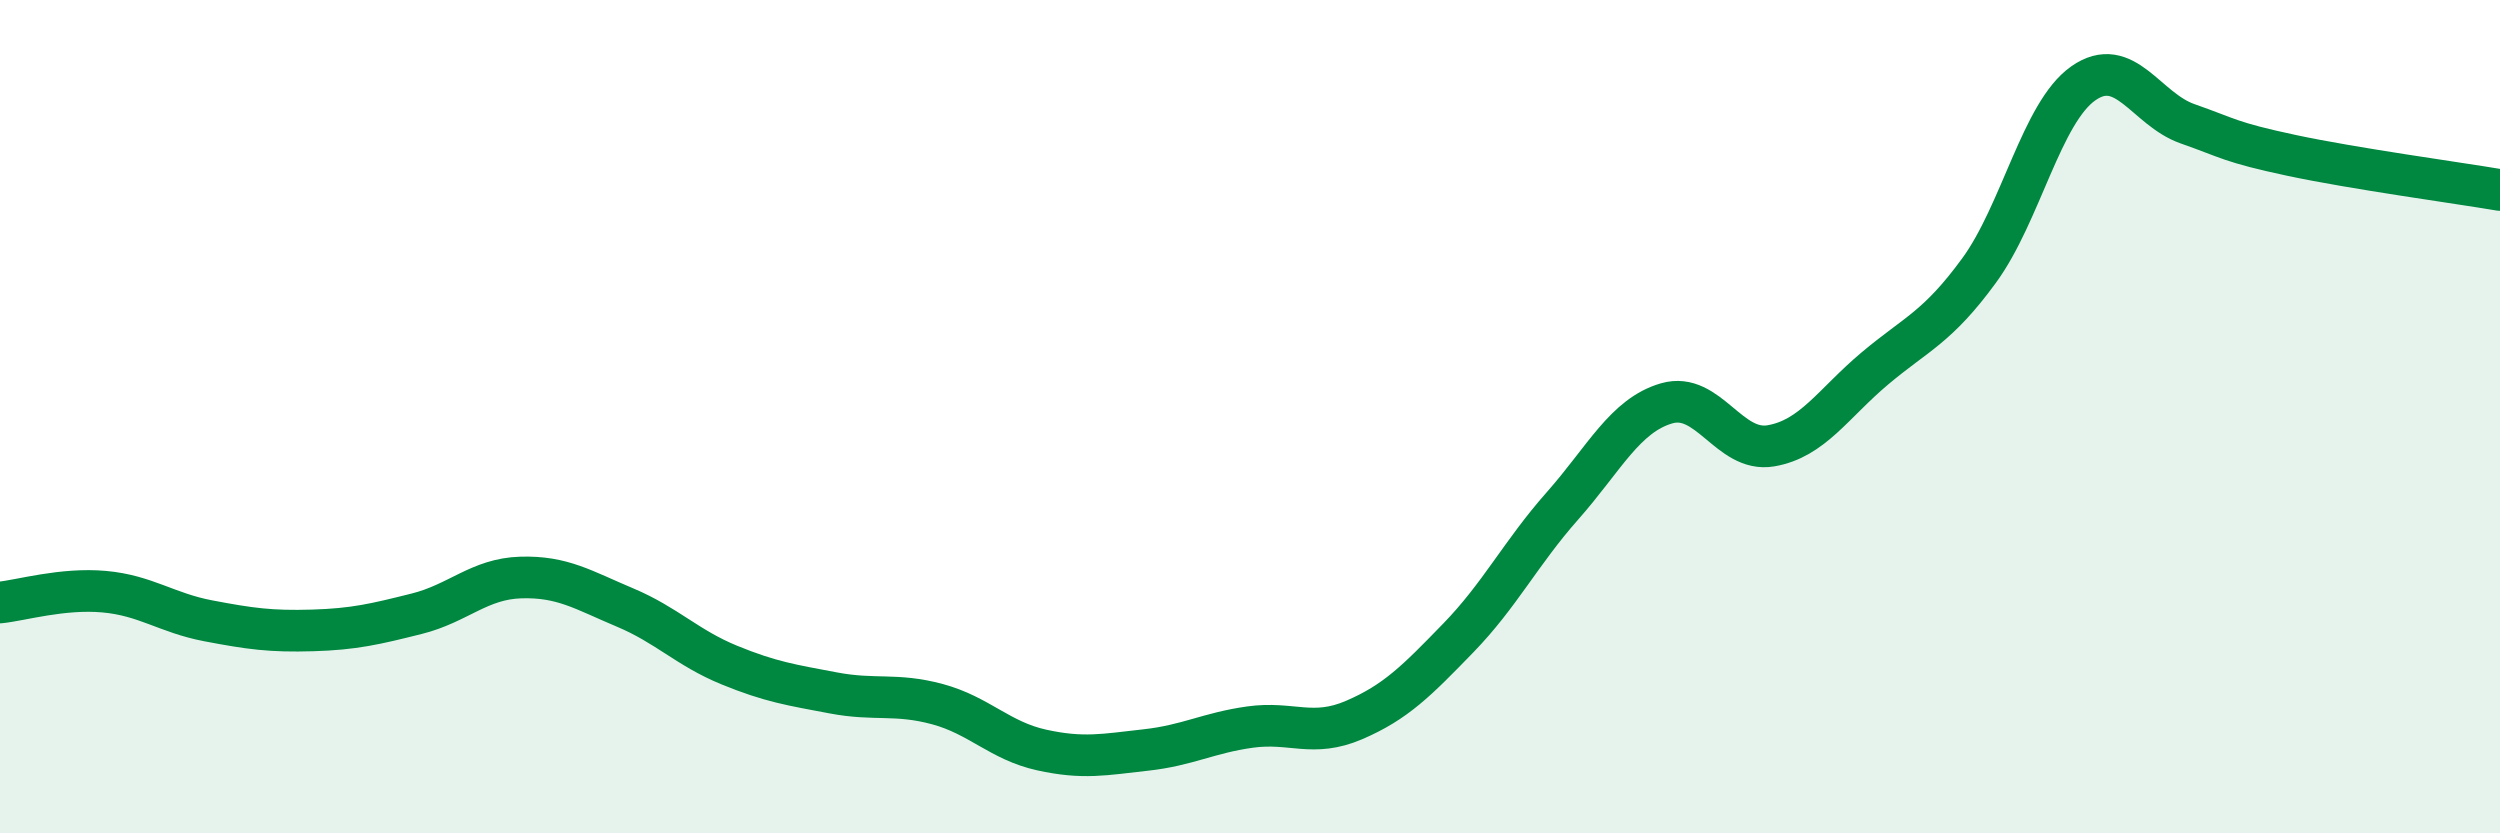 
    <svg width="60" height="20" viewBox="0 0 60 20" xmlns="http://www.w3.org/2000/svg">
      <path
        d="M 0,14.46 C 0.5,14.41 1.5,14.11 2.5,14.2 C 3.5,14.29 4,14.71 5,14.9 C 6,15.09 6.5,15.16 7.5,15.13 C 8.5,15.1 9,14.98 10,14.73 C 11,14.48 11.5,13.89 12.5,13.86 C 13.5,13.83 14,14.16 15,14.58 C 16,15 16.5,15.55 17.5,15.96 C 18.5,16.37 19,16.44 20,16.63 C 21,16.82 21.5,16.63 22.5,16.9 C 23.5,17.17 24,17.78 25,18 C 26,18.22 26.5,18.11 27.5,18 C 28.5,17.89 29,17.59 30,17.45 C 31,17.31 31.5,17.71 32.5,17.28 C 33.5,16.85 34,16.34 35,15.31 C 36,14.28 36.5,13.27 37.5,12.14 C 38.5,11.01 39,9.97 40,9.68 C 41,9.39 41.5,10.87 42.5,10.7 C 43.5,10.53 44,9.68 45,8.84 C 46,8 46.5,7.86 47.5,6.49 C 48.5,5.12 49,2.7 50,2 C 51,1.3 51.5,2.62 52.5,2.97 C 53.5,3.32 53.5,3.41 55,3.73 C 56.5,4.05 59,4.39 60,4.56L60 20L0 20Z"
        fill="#008740"
        opacity="0.1"
        stroke-linecap="round"
        stroke-linejoin="round"
      />
      <path
        d="M 0,14.46 C 0.5,14.41 1.5,14.11 2.5,14.2 C 3.5,14.29 4,14.71 5,14.9 C 6,15.09 6.5,15.16 7.5,15.13 C 8.5,15.1 9,14.98 10,14.73 C 11,14.48 11.5,13.89 12.5,13.86 C 13.5,13.83 14,14.16 15,14.58 C 16,15 16.5,15.55 17.5,15.96 C 18.5,16.37 19,16.44 20,16.63 C 21,16.82 21.5,16.63 22.5,16.9 C 23.5,17.17 24,17.78 25,18 C 26,18.22 26.5,18.11 27.5,18 C 28.5,17.89 29,17.59 30,17.45 C 31,17.31 31.5,17.71 32.5,17.28 C 33.5,16.85 34,16.34 35,15.31 C 36,14.28 36.5,13.27 37.5,12.14 C 38.5,11.01 39,9.97 40,9.68 C 41,9.39 41.5,10.87 42.5,10.7 C 43.5,10.53 44,9.68 45,8.84 C 46,8 46.5,7.86 47.5,6.49 C 48.5,5.12 49,2.7 50,2 C 51,1.3 51.5,2.62 52.5,2.97 C 53.5,3.32 53.5,3.41 55,3.73 C 56.5,4.05 59,4.39 60,4.56"
        stroke="#008740"
        stroke-width="1"
        fill="none"
        stroke-linecap="round"
        stroke-linejoin="round"
      />
    </svg>
  